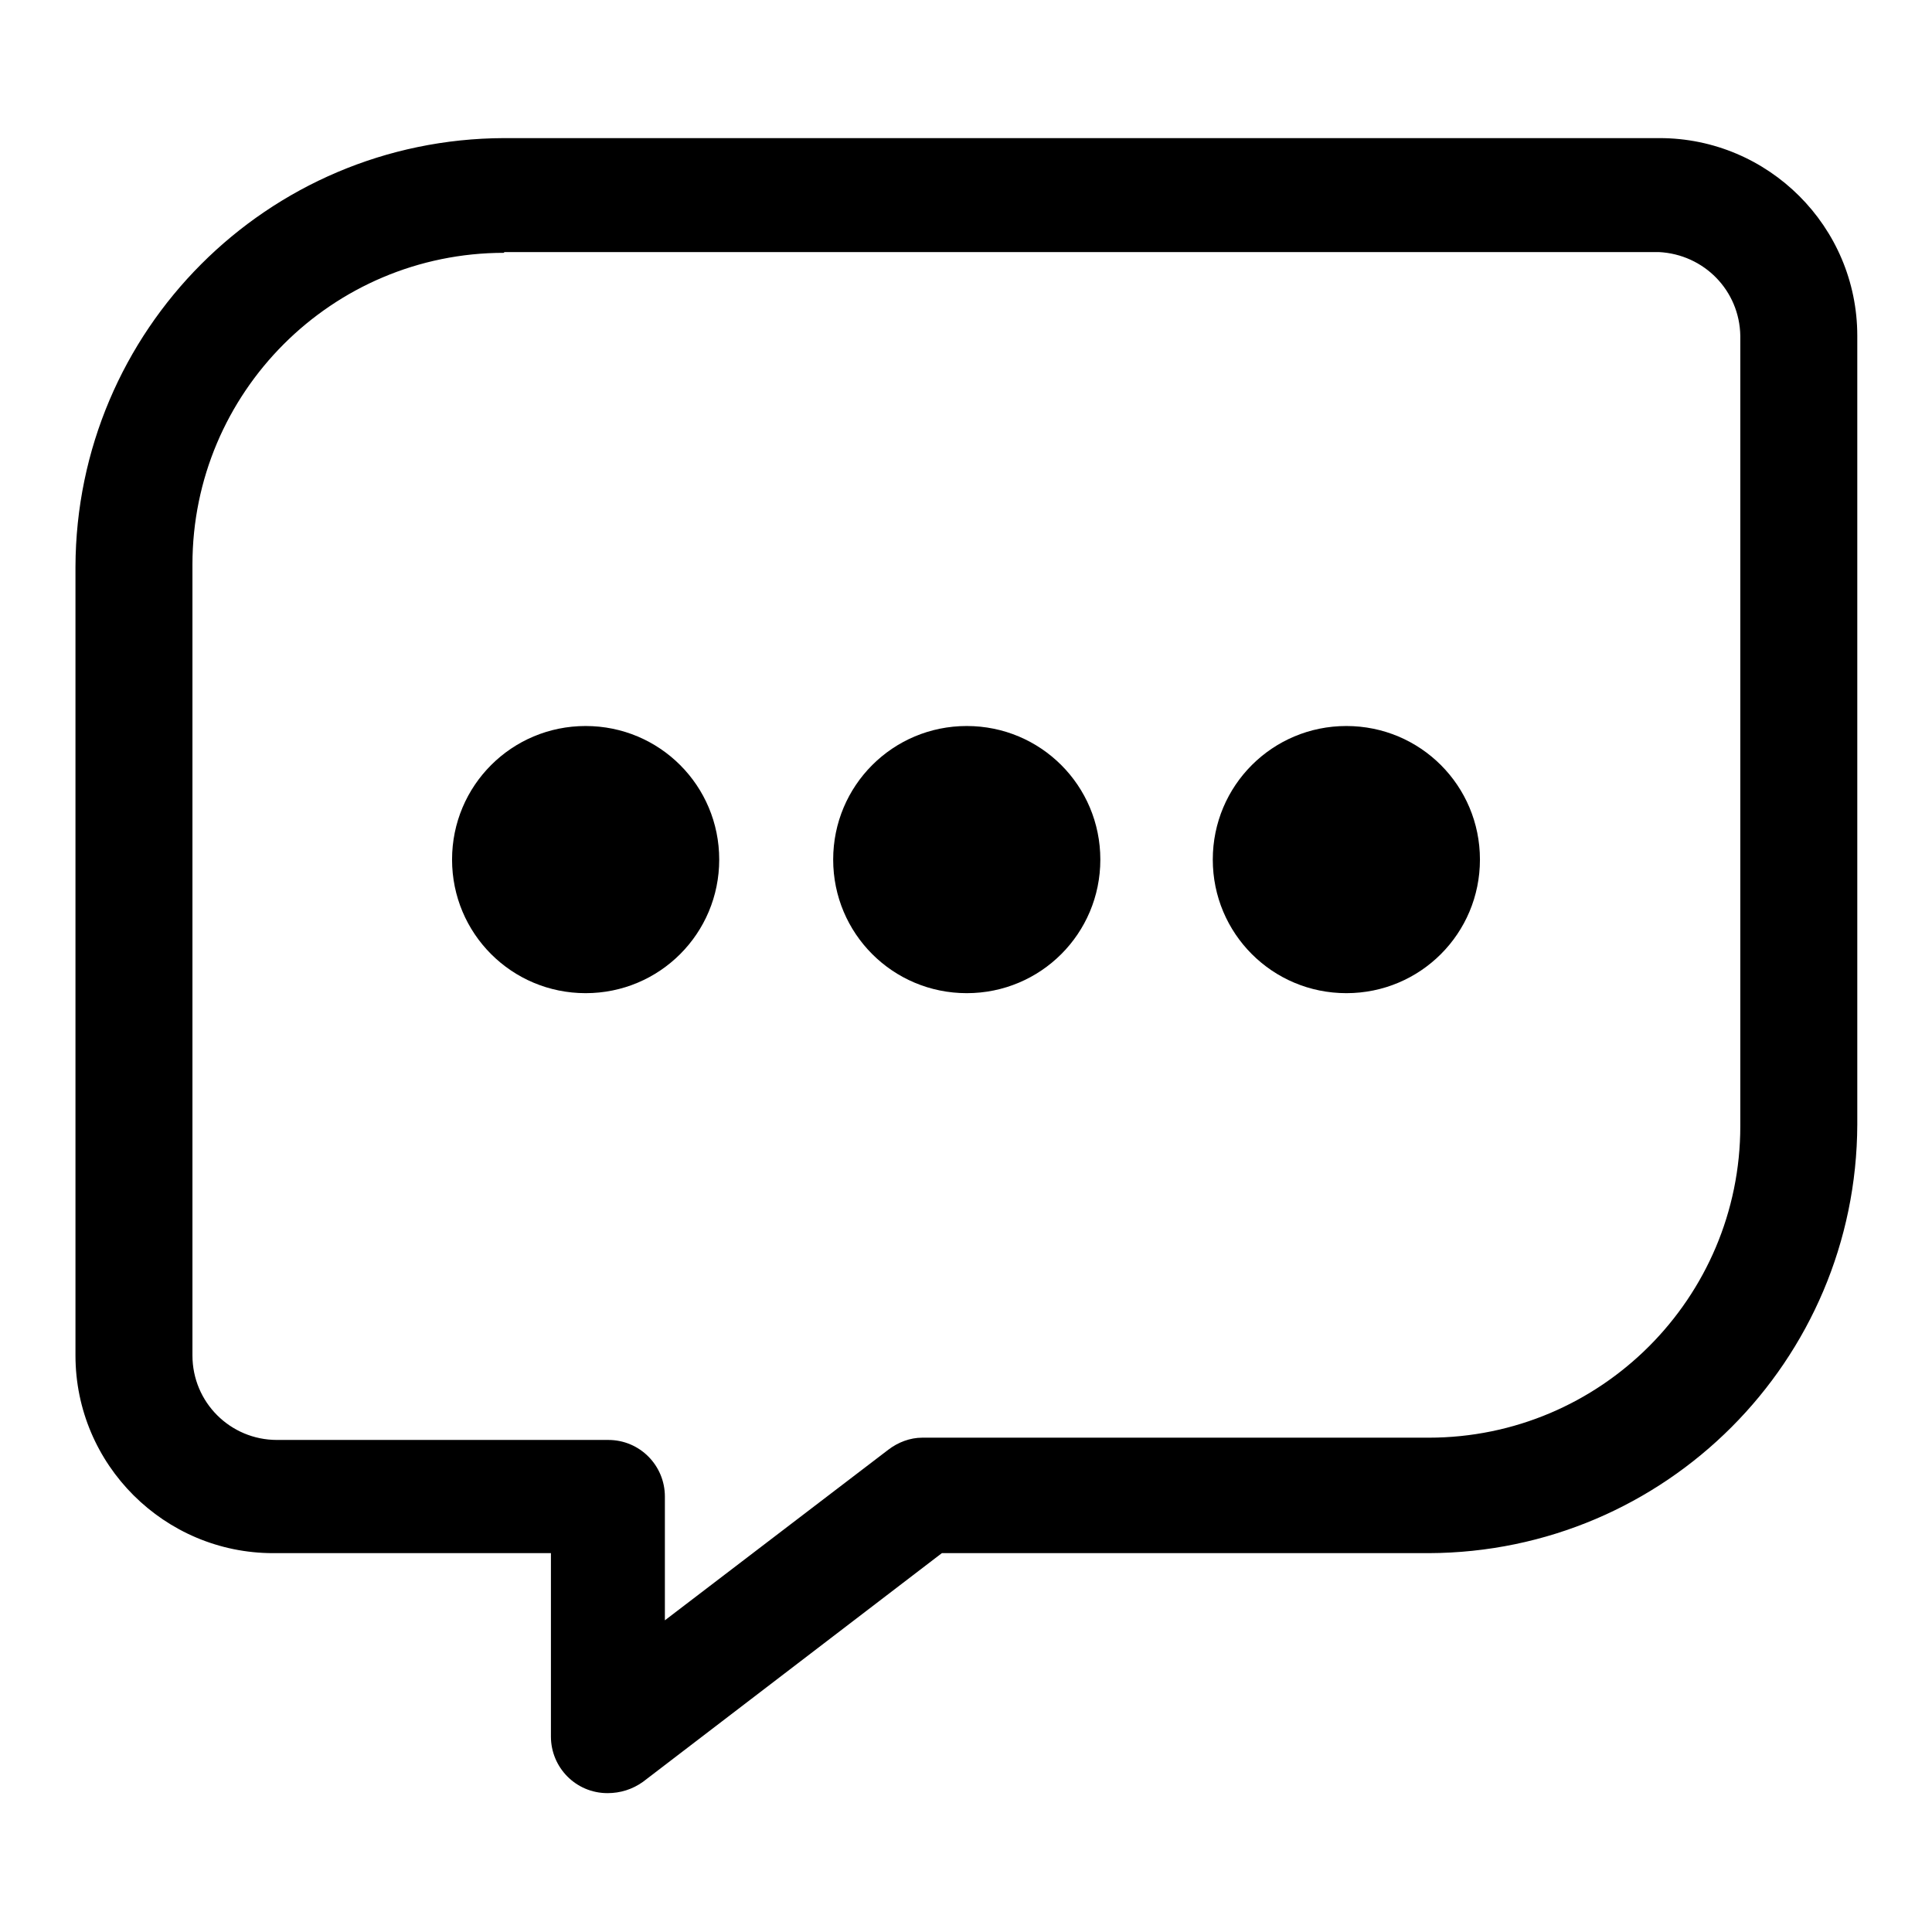 <?xml version="1.0" encoding="utf-8"?>
<!-- Svg Vector Icons : http://www.onlinewebfonts.com/icon -->
<!DOCTYPE svg PUBLIC "-//W3C//DTD SVG 1.1//EN" "http://www.w3.org/Graphics/SVG/1.1/DTD/svg11.dtd">
<svg version="1.1" xmlns="http://www.w3.org/2000/svg" xmlns:xlink="http://www.w3.org/1999/xlink" x="0px" y="0px" viewBox="0 0 256 256" enable-background="new 0 0 256 256" xml:space="preserve">
<g> <path fill="#000000" d="M80.5,237.6c-4.2,0-7.5-3.4-7.5-7.5l0,0v-24.3H36.2c-14.4,0-26.2-11.7-26.2-26.2l0,0V75.1 c0.1-31.3,25.4-56.7,56.8-56.8h153.1c14.4,0,26.2,11.7,26.2,26.2V149c-0.1,31.3-25.4,56.7-56.8,56.8h-64.5l-39.6,30.3 C83.8,237.1,82.2,237.6,80.5,237.6z M66.8,33.5c-22.8,0-41.3,18.5-41.3,41.3v104.8c0,6.2,5,11.2,11.2,11.2l0,0h43.9 c4.2,0,7.5,3.4,7.5,7.5l0,0v16.4l29.6-22.6c1.3-1,2.9-1.6,4.5-1.6h67.1c22.8,0,41.3-18.5,41.3-41.3l0,0V44.5 c-0.1-6-4.8-10.8-10.8-11.1H66.8z"/> <path fill="#000000" d="M59.9,113.9c0,9.8,7.9,17.7,17.7,17.7c9.8,0,17.7-7.9,17.7-17.7c0-9.8-7.9-17.7-17.7-17.7 C67.8,96.2,59.9,104.1,59.9,113.9L59.9,113.9z"/> <path fill="#000000" d="M110.4,113.9c0,9.8,7.9,17.7,17.7,17.7c9.8,0,17.7-7.9,17.7-17.7c0,0,0,0,0,0c0-9.8-7.9-17.7-17.7-17.7 C118.3,96.2,110.4,104.1,110.4,113.9C110.4,113.9,110.4,113.9,110.4,113.9z"/> <path fill="#000000" d="M160.7,113.9c0,9.8,7.9,17.7,17.7,17.7c9.8,0,17.7-7.9,17.7-17.7c0,0,0,0,0,0c0-9.8-7.9-17.7-17.7-17.7 C168.6,96.2,160.7,104.1,160.7,113.9C160.7,113.9,160.7,113.9,160.7,113.9z"/></g>
</svg>